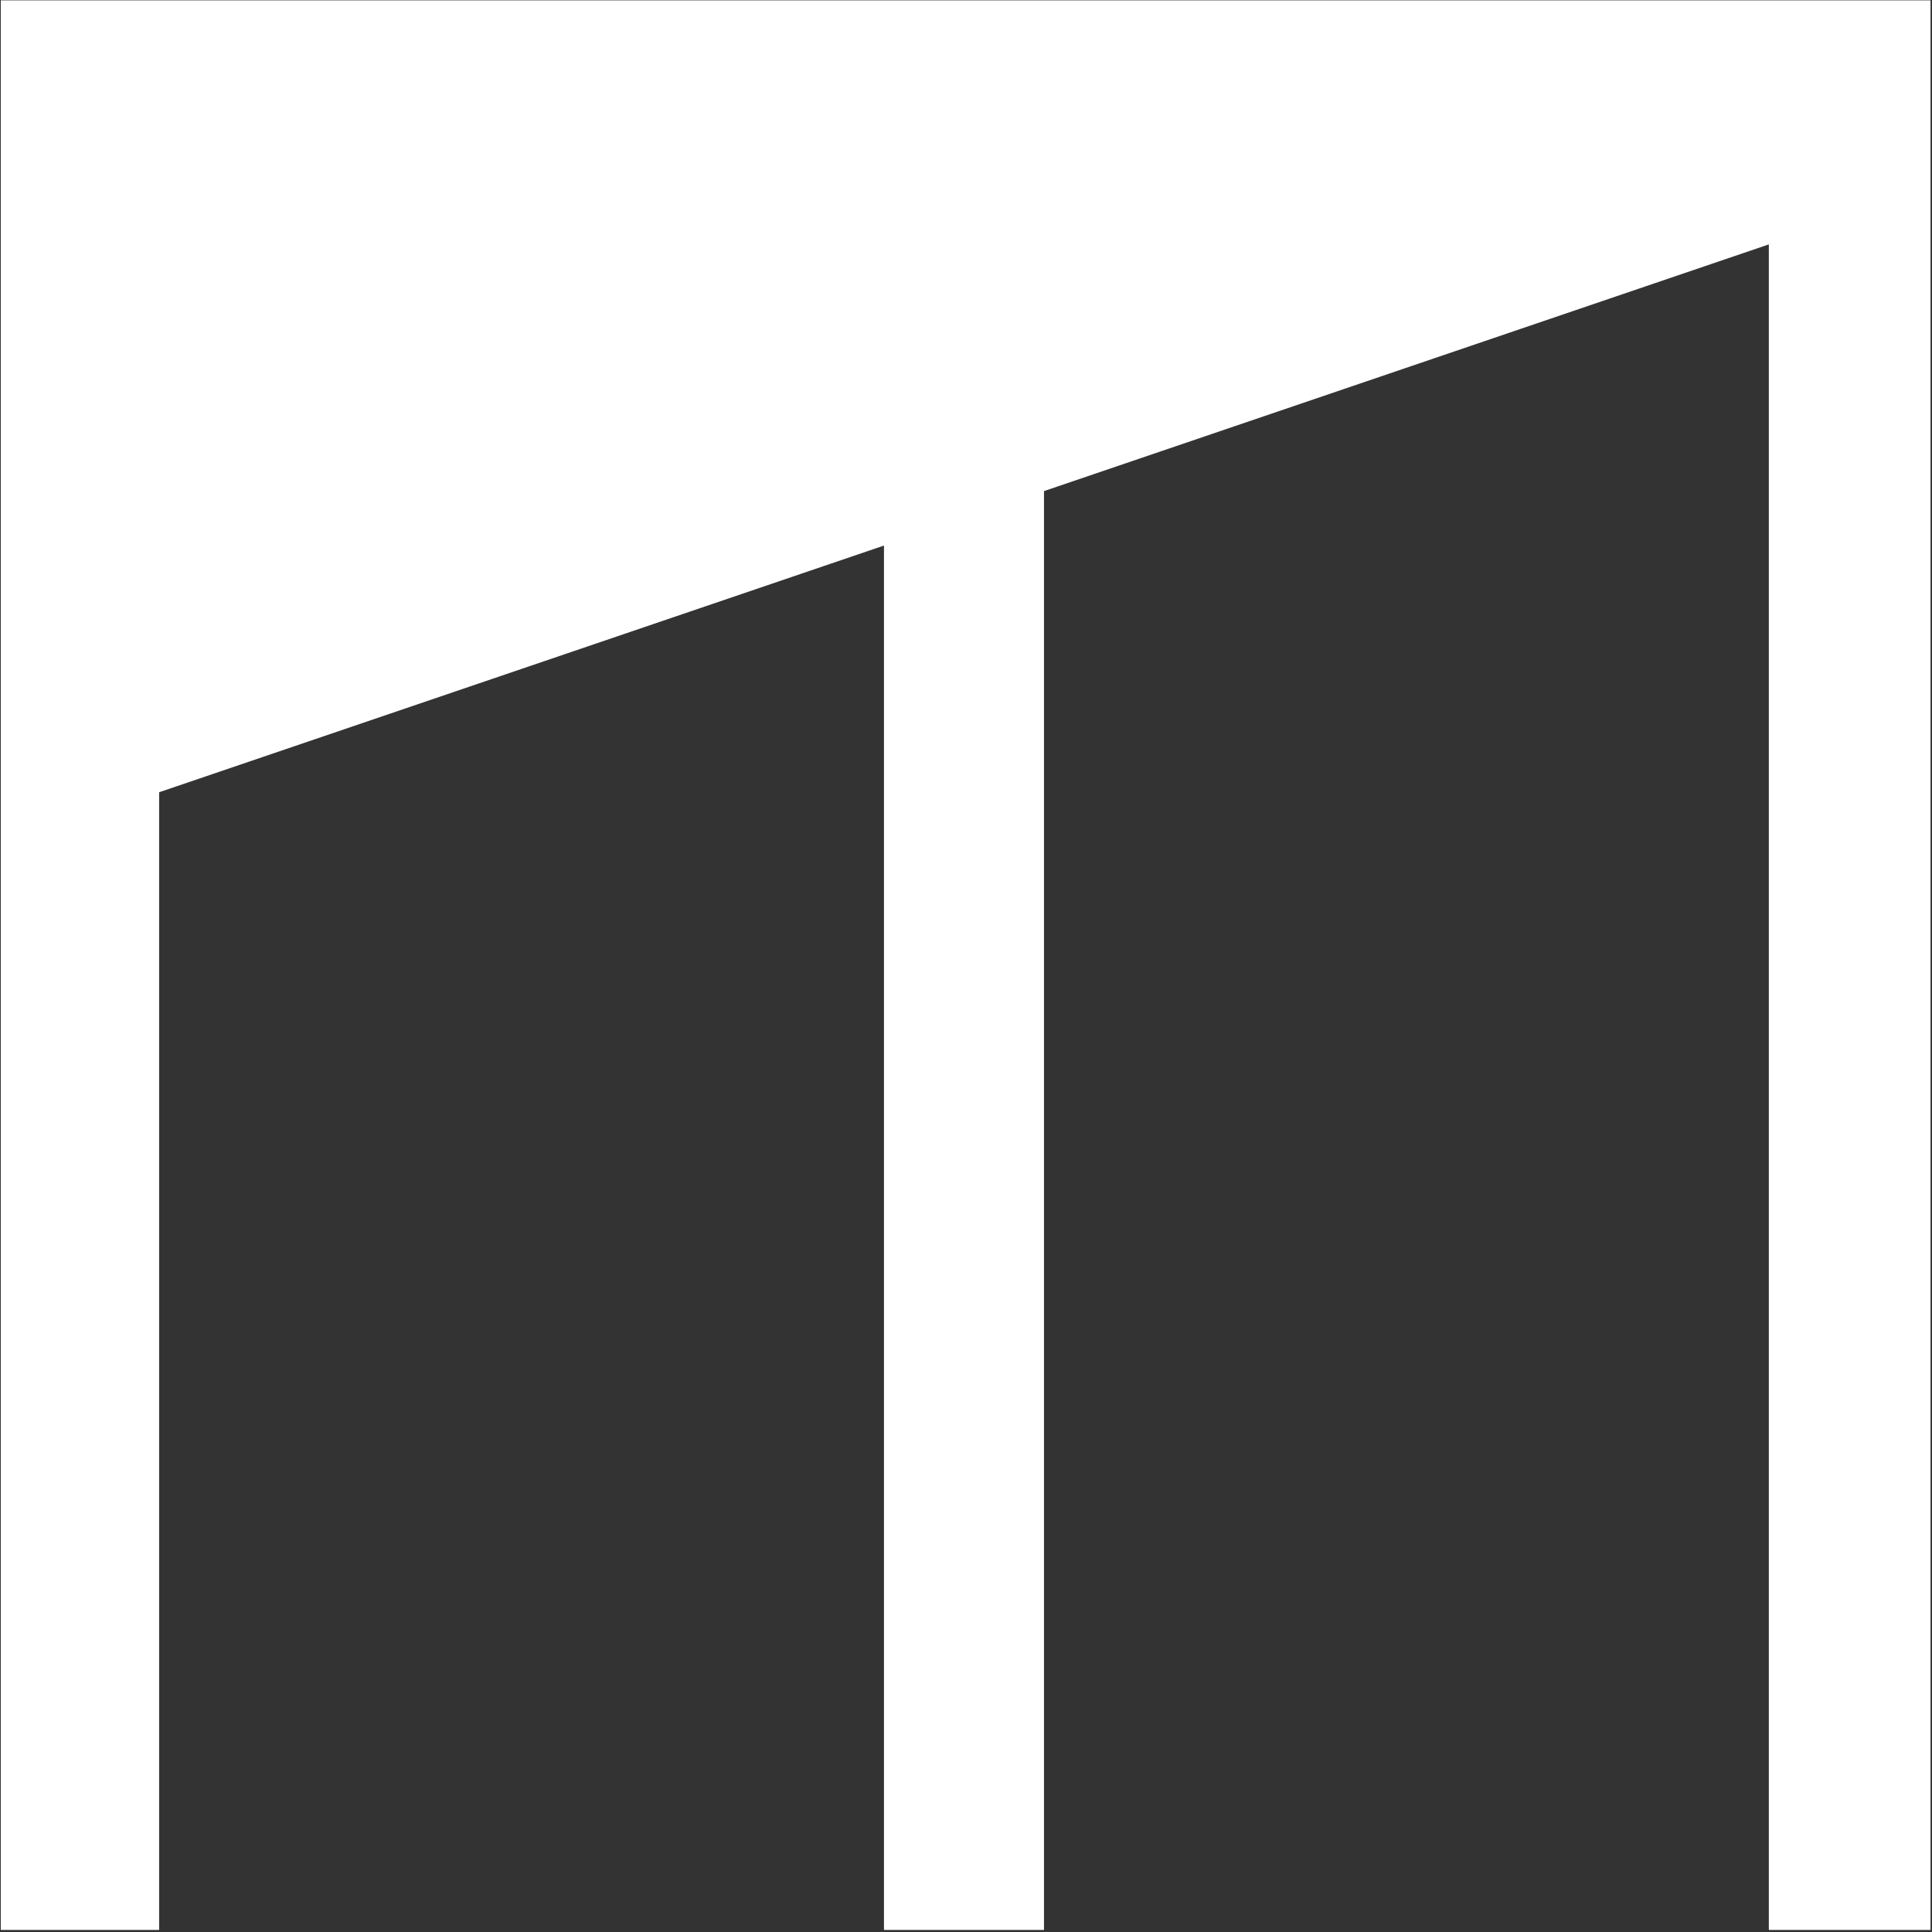 <?xml version="1.0" encoding="UTF-8"?> <svg xmlns="http://www.w3.org/2000/svg" width="182" height="182" viewBox="0 0 182 182" fill="none"><rect x="0" y="0" width="182" height="182" fill="#333333" stroke="none"/><path d="M0.072 0.036V181.808H14.991V74.632L83.273 51.393V181.808H98.348V46.262L166.63 23.023V181.808H181.86V0.036H0.072Z" fill="white"></path></svg> 